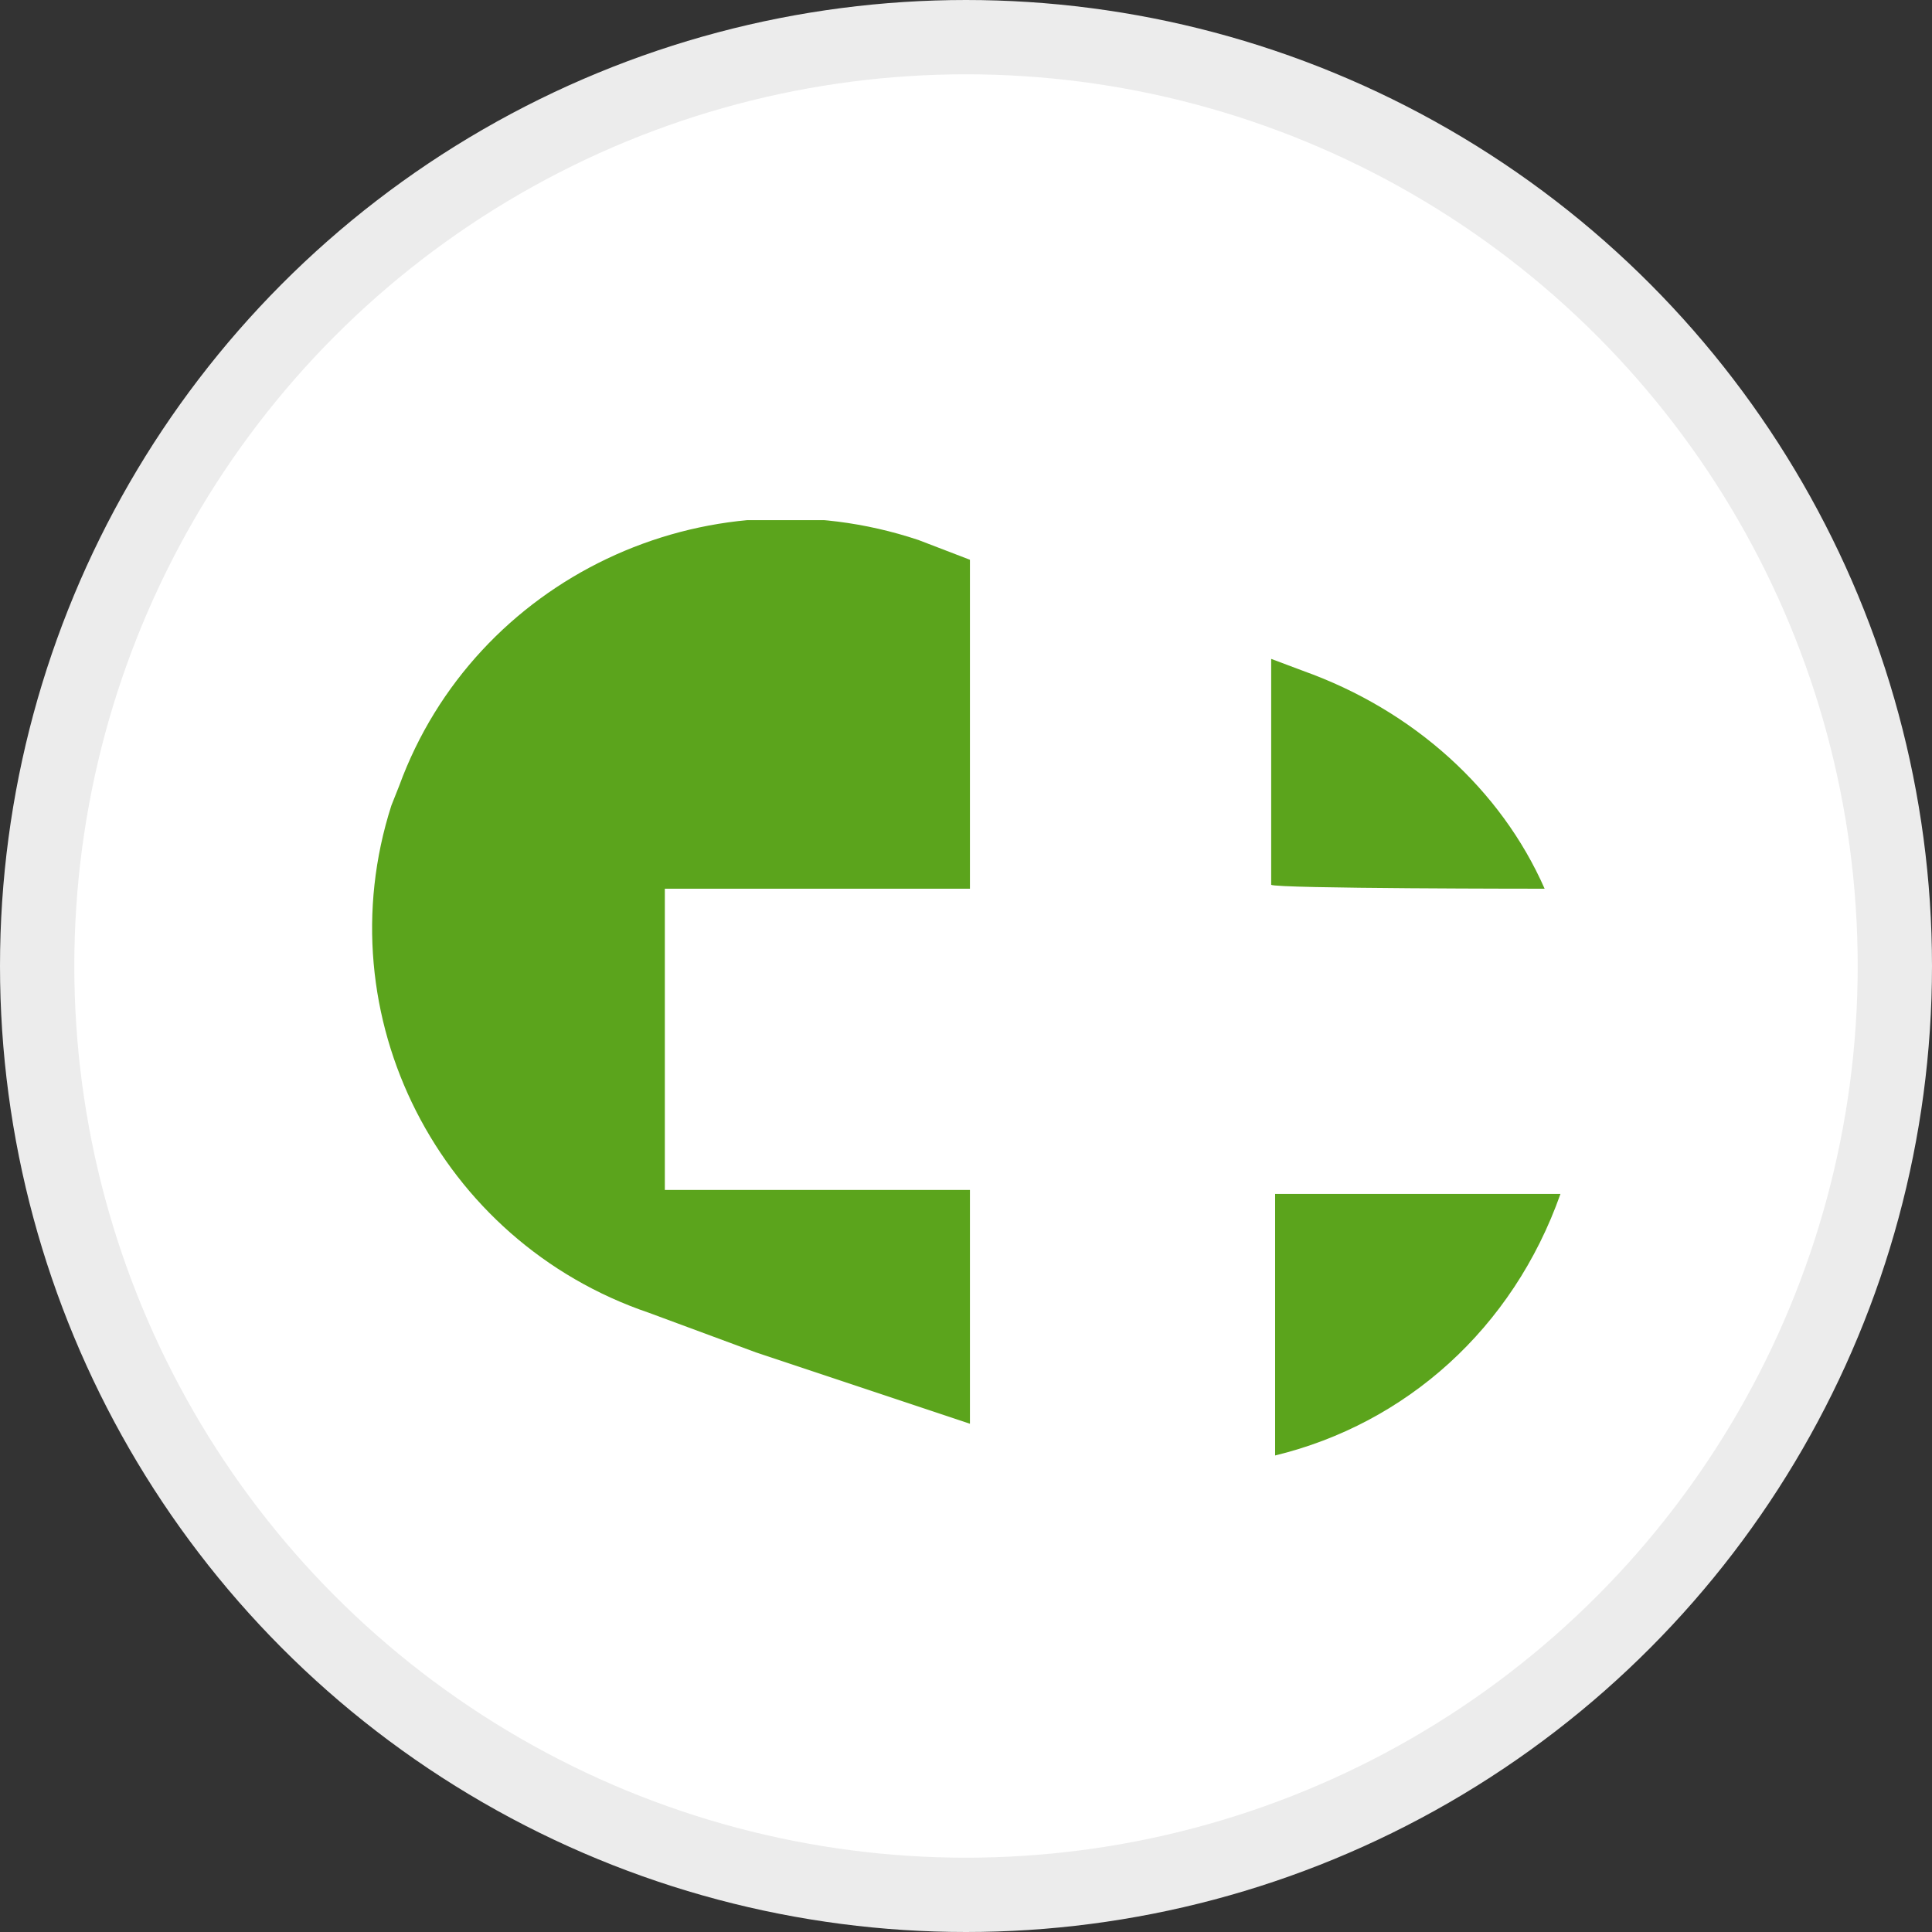 <svg width="26" height="26" viewBox="0 0 26 26" fill="none" xmlns="http://www.w3.org/2000/svg">
<rect x="0" y="0" width="26" height="26" fill="#333333" stroke="none"/>
<circle cx="13" cy="13" r="12.5" fill="white" stroke="#ECECEC"/>
<g clip-path="url(#clip0_24240_103198)">
<path fill-rule="evenodd" clip-rule="evenodd" d="M8.947 11.96V16.014H13.053V19.16L10.173 18.2L8.733 17.667C5.907 16.707 4.36 13.667 5.267 10.84L5.373 10.573C6.387 7.8 9.48 6.307 12.36 7.267L13.053 7.533V11.96H8.947ZM20.787 11.96C20.2 10.627 19.027 9.56 17.533 9.027L17.107 8.867V11.907C17.16 11.96 20.787 11.96 20.787 11.96ZM17.16 19.587C18.92 19.16 20.36 17.88 21 16.067H17.16C17.16 16.014 17.16 19.587 17.16 19.587Z" fill="#5BA41C"/>
</g>
<defs>
<clipPath id="clip0_24240_103198">
<rect width="16" height="12.587" fill="white" transform="translate(5 7)"/>
</clipPath>
</defs>
</svg>
